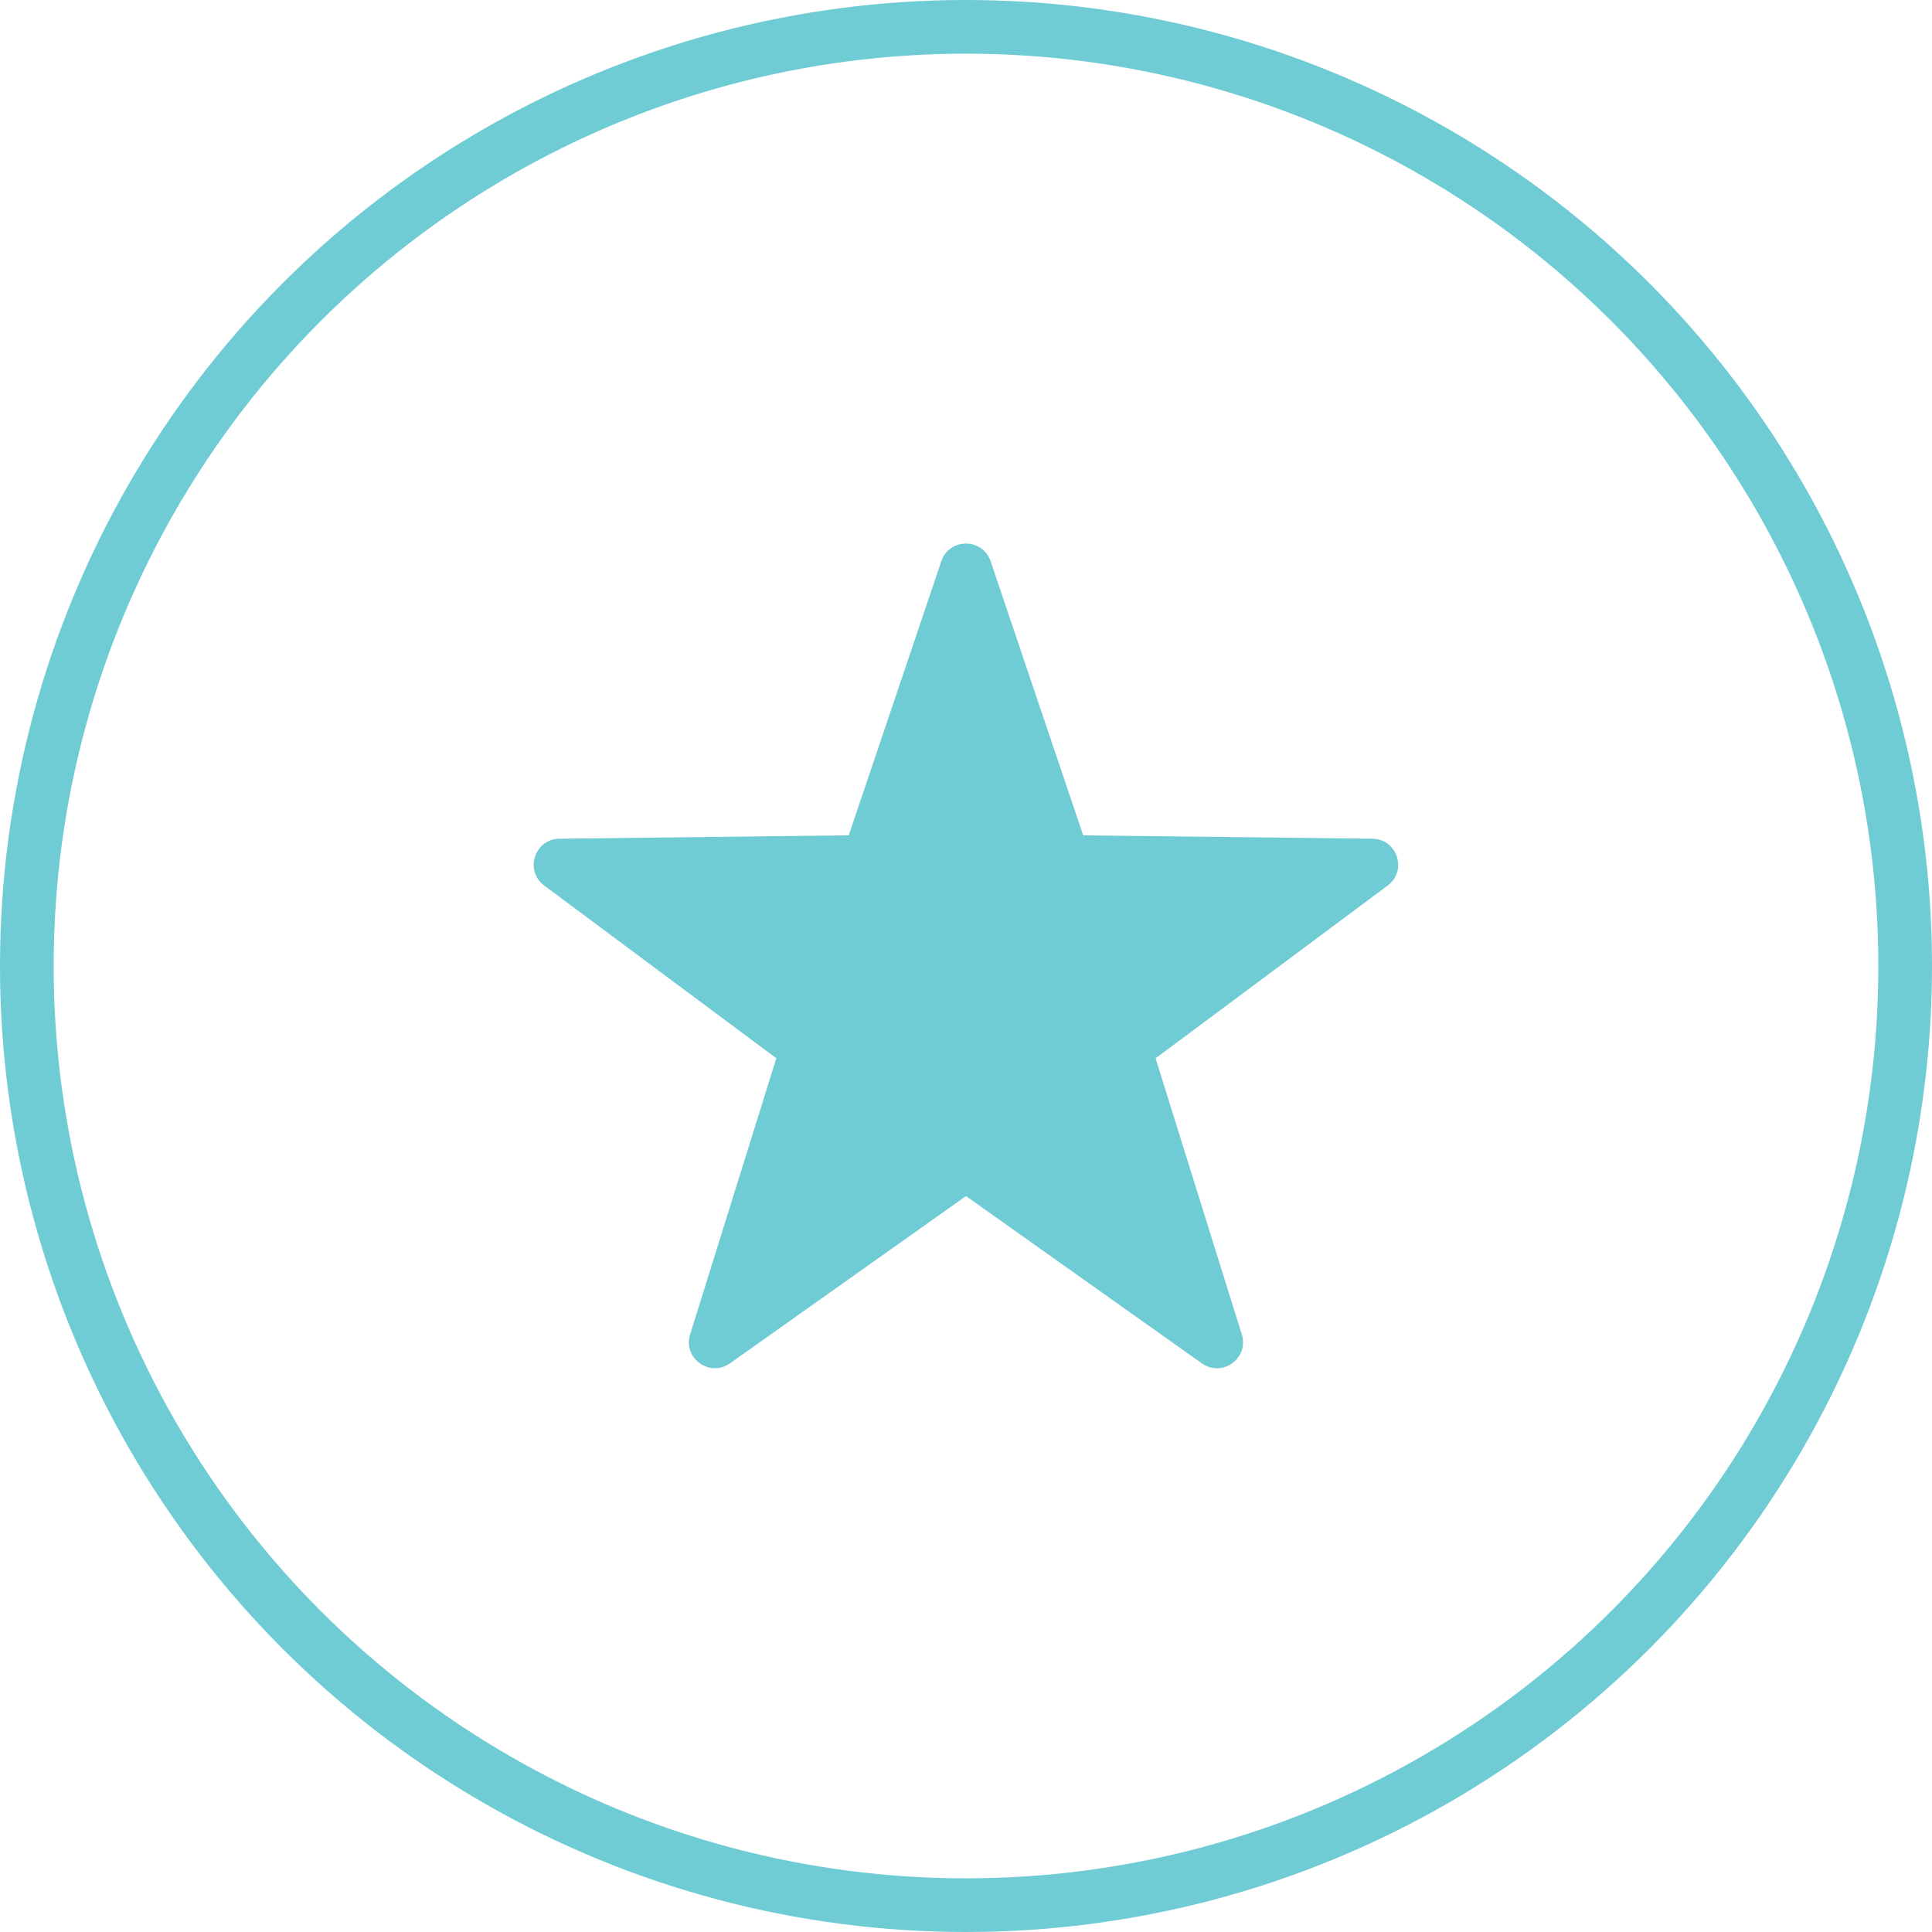 <?xml version="1.0" encoding="UTF-8"?> <svg xmlns="http://www.w3.org/2000/svg" width="36" height="36" viewBox="0 0 36 36" fill="none"> <path d="M18.459 10.459L20.184 15.566L25.573 15.628C26.037 15.634 26.229 16.225 25.857 16.501L21.533 19.72L23.139 24.865C23.277 25.308 22.775 25.673 22.396 25.405L18 22.287L13.602 25.404C13.224 25.672 12.721 25.307 12.859 24.865L14.466 19.719L10.141 16.501C9.769 16.224 9.961 15.633 10.425 15.628L15.815 15.565L17.54 10.458C17.689 10.019 18.31 10.019 18.459 10.459Z" fill="#6FCBD4"></path> <circle cx="18" cy="18" r="17.5" stroke="#6FCBD4"></circle> </svg> 